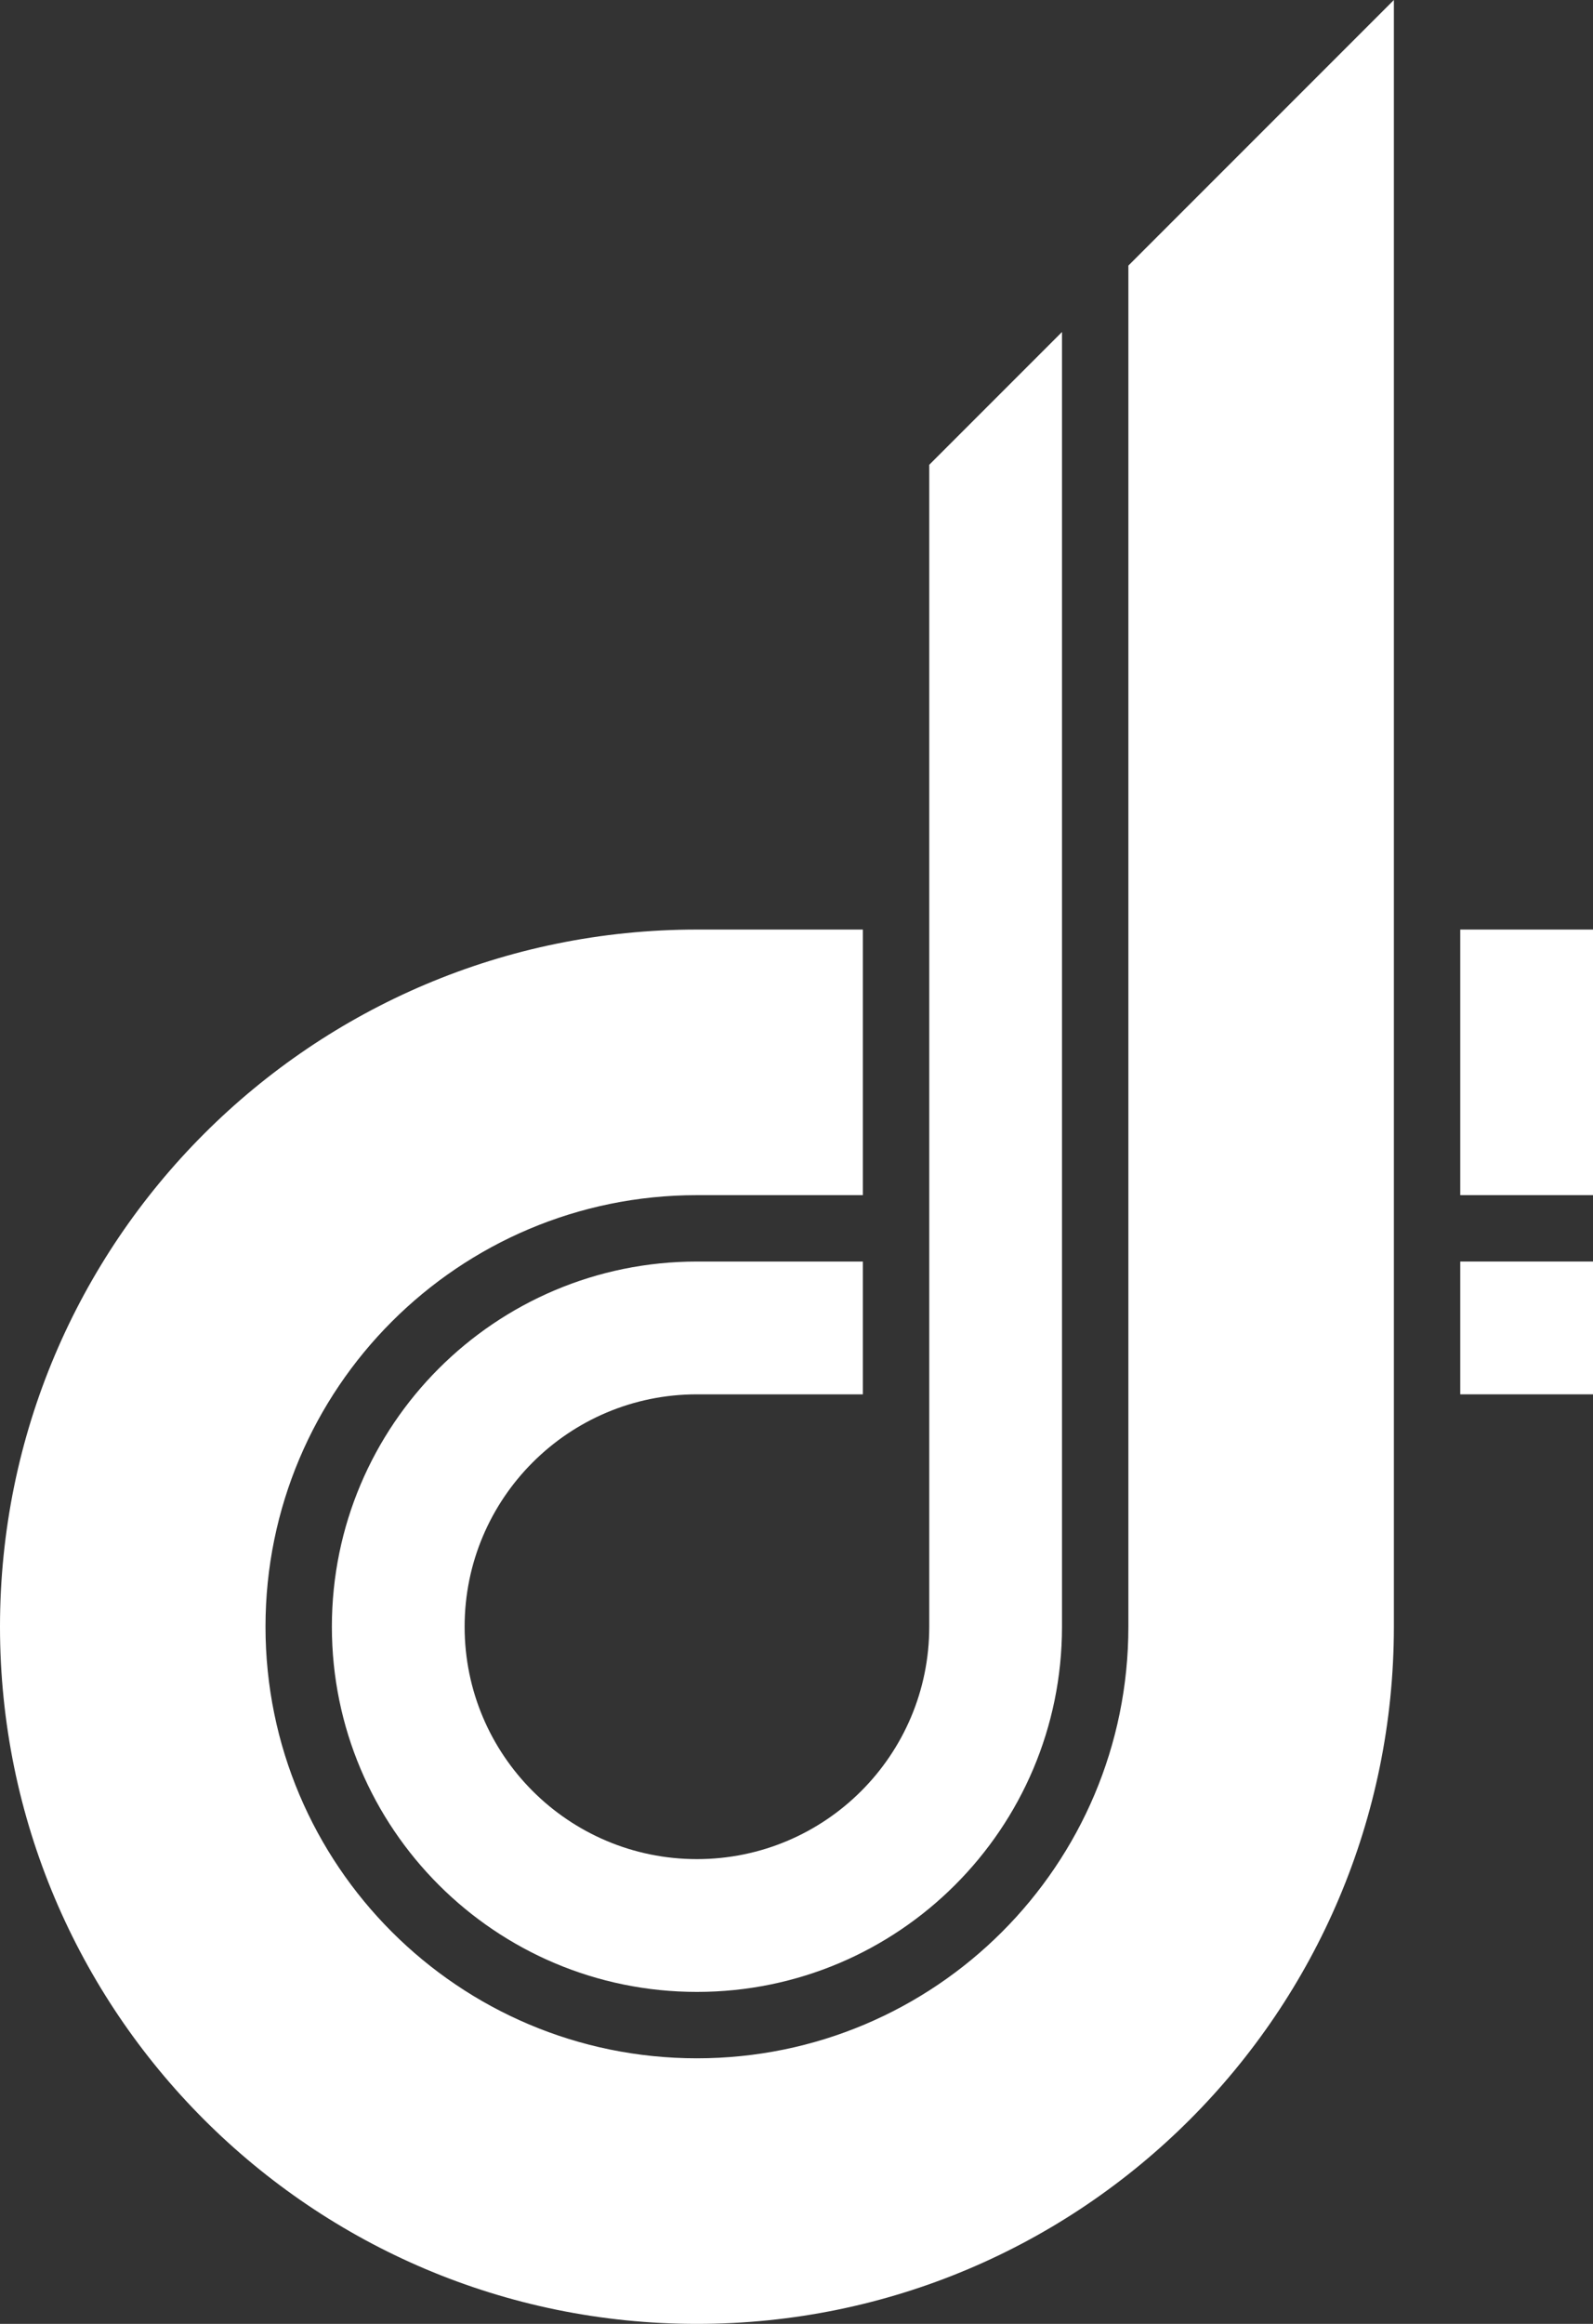<svg xmlns="http://www.w3.org/2000/svg" id="Layer_1" data-name="Layer 1" viewBox="0 0 48 70"><rect x="0" y="0" width="48" height="70" fill="#333333" stroke="none"/><defs><style>      .cls-1 {        fill: #fff;      }    </style></defs><path class="cls-1" d="M21,56c-3.866,0-7-3.134-7-7s3.134-7,7-7h5v-4h-5c-6.075,0-11,4.925-11,11s4.925,11,11,11,11-4.925,11-11c0-1.578,0-39,0-39l-4,4v35c0,3.866-3.134,7-7,7Z"></path><path class="cls-1" d="M42,0l-8,8v41c0,7.18-5.82,13-13,13s-13-5.82-13-13,5.82-13,13-13h5v-8h-5C9.402,28,0,37.402,0,49s9.402,21,21,21,21-9.402,21-21C42,47.296,42,0,42,0Z"></path><rect class="cls-1" x="44" y="38" width="4" height="4"></rect><rect class="cls-1" x="44" y="28" width="4" height="8"></rect></svg>